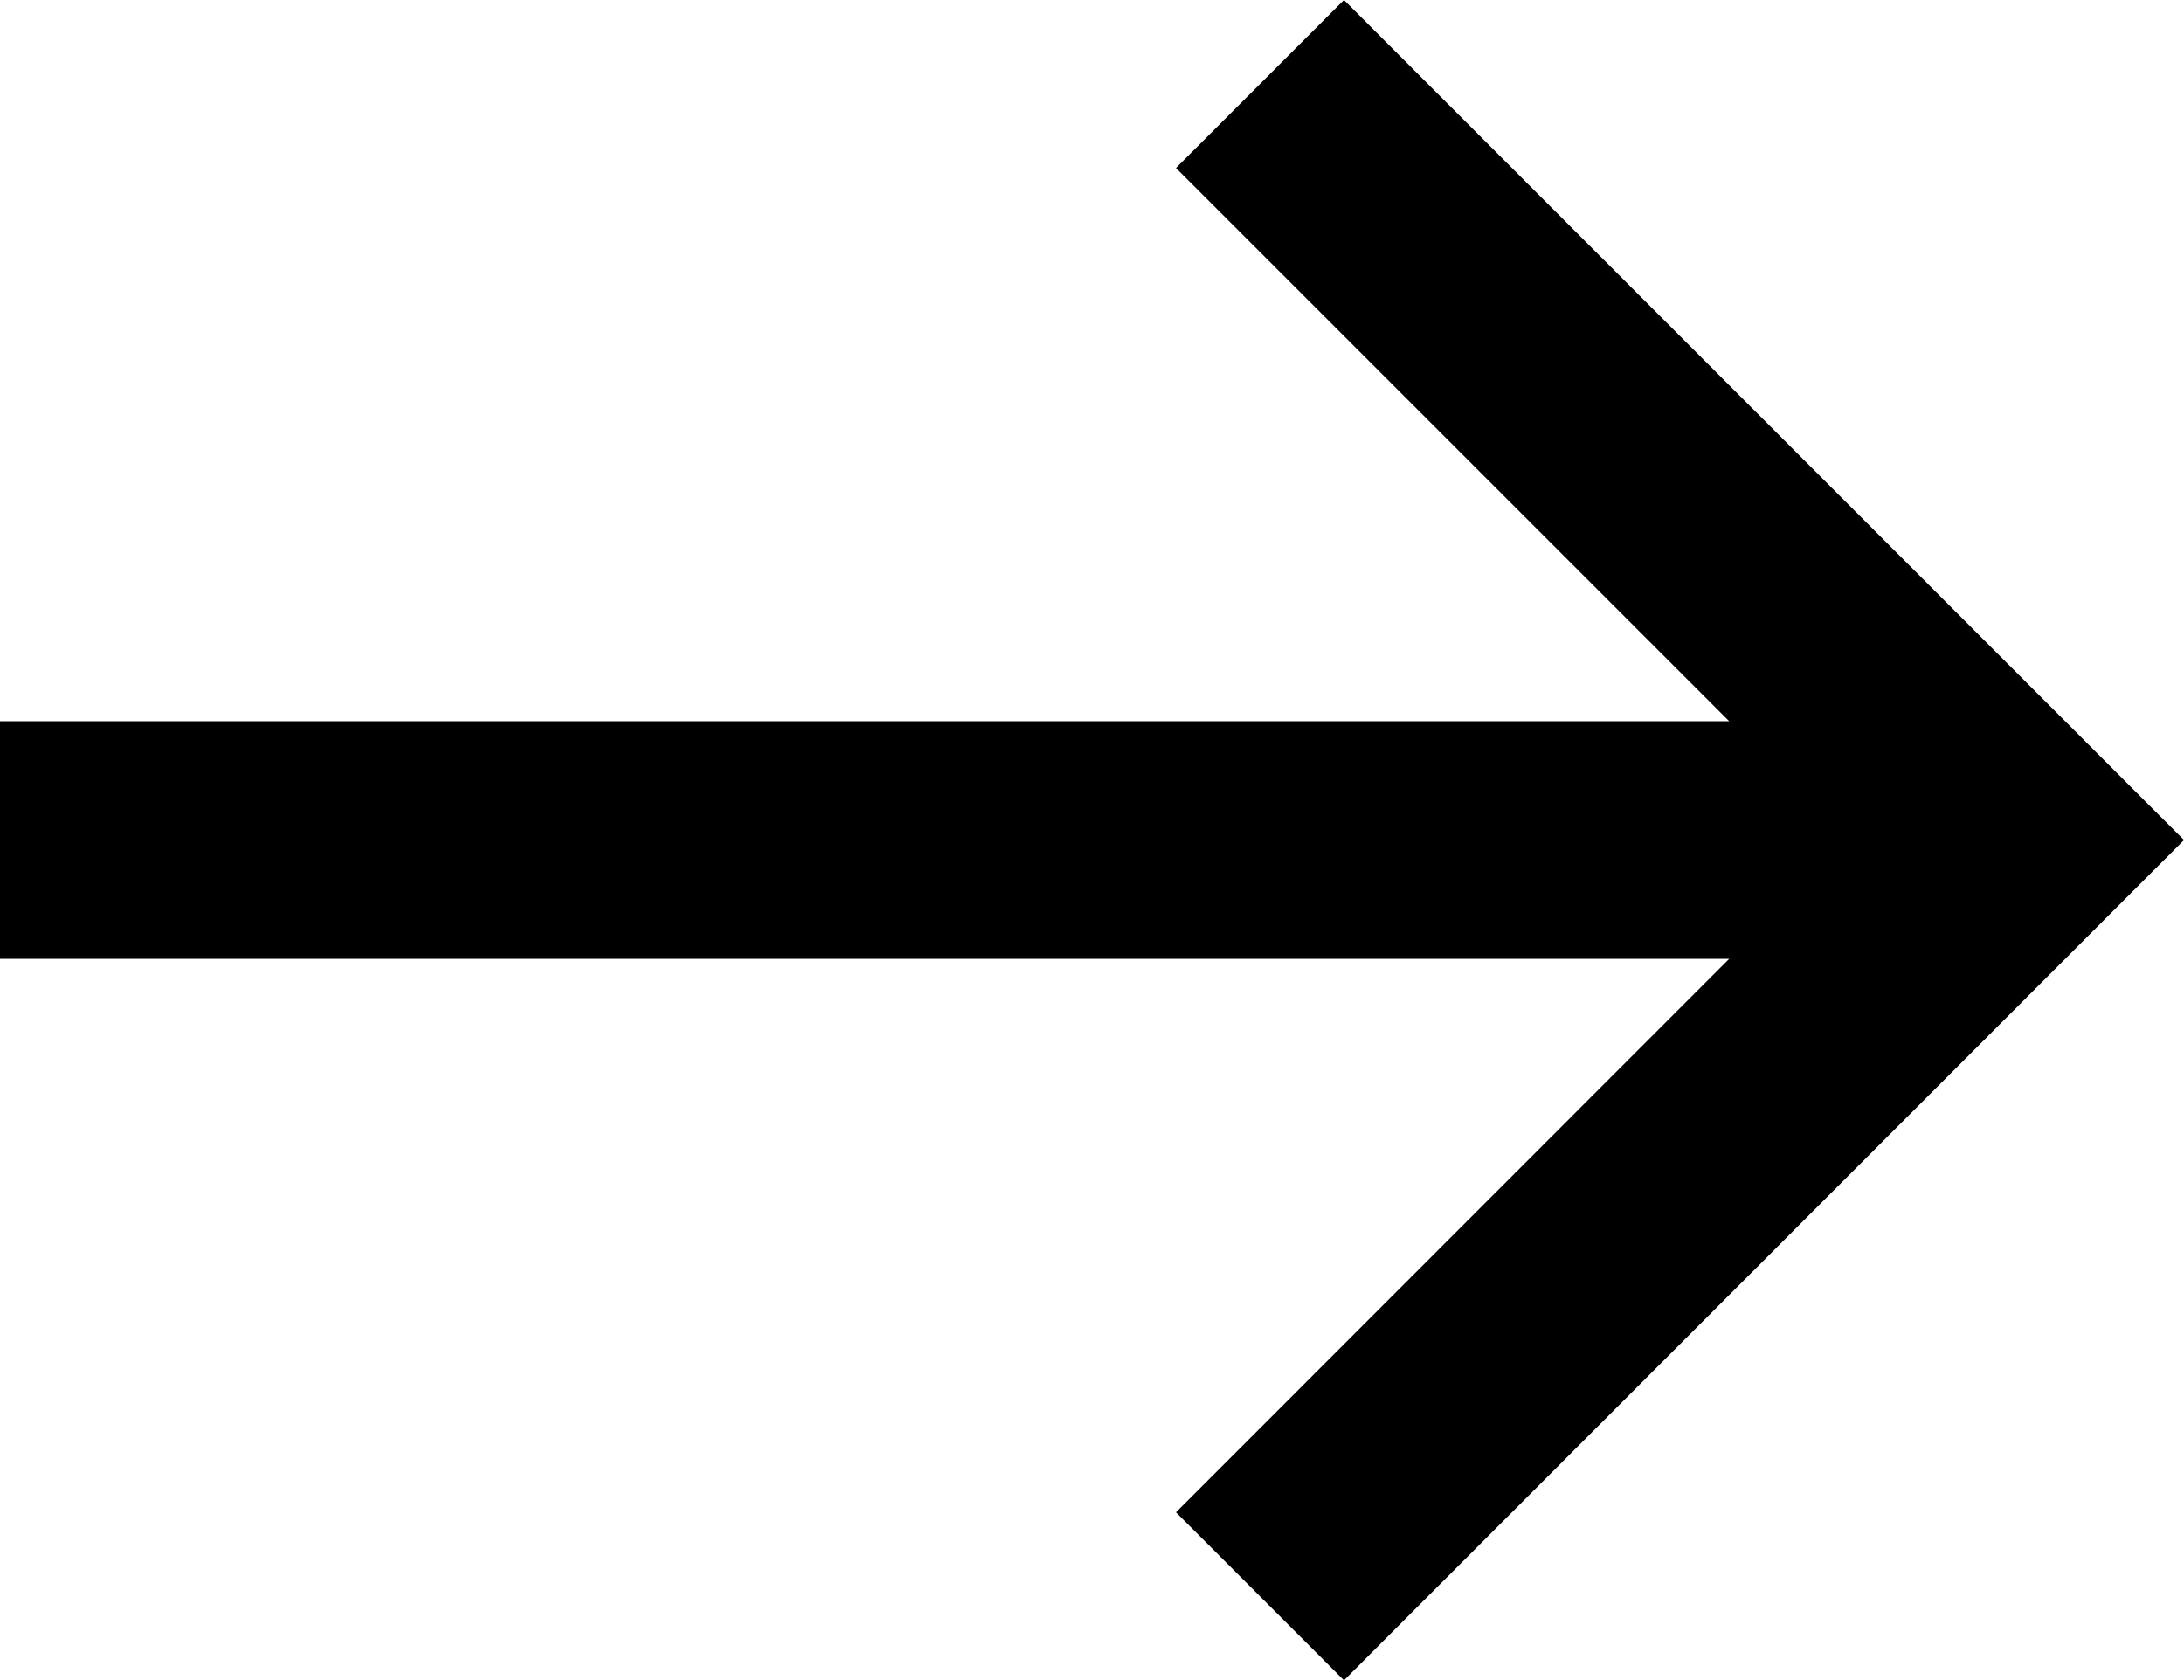 <?xml version="1.0" encoding="UTF-8"?>
<svg xmlns="http://www.w3.org/2000/svg" version="1.1" viewBox="0 0 9.191 7.071">
  <g>
    <polygon points="5.656 7.071 4.949 6.364 7.277 4.035 0 4.035 0 3.035 7.277 3.035 4.949 .707 5.656 0 9.191 3.535 5.656 7.071" fill="currentColor"/>
  </g>
</svg>